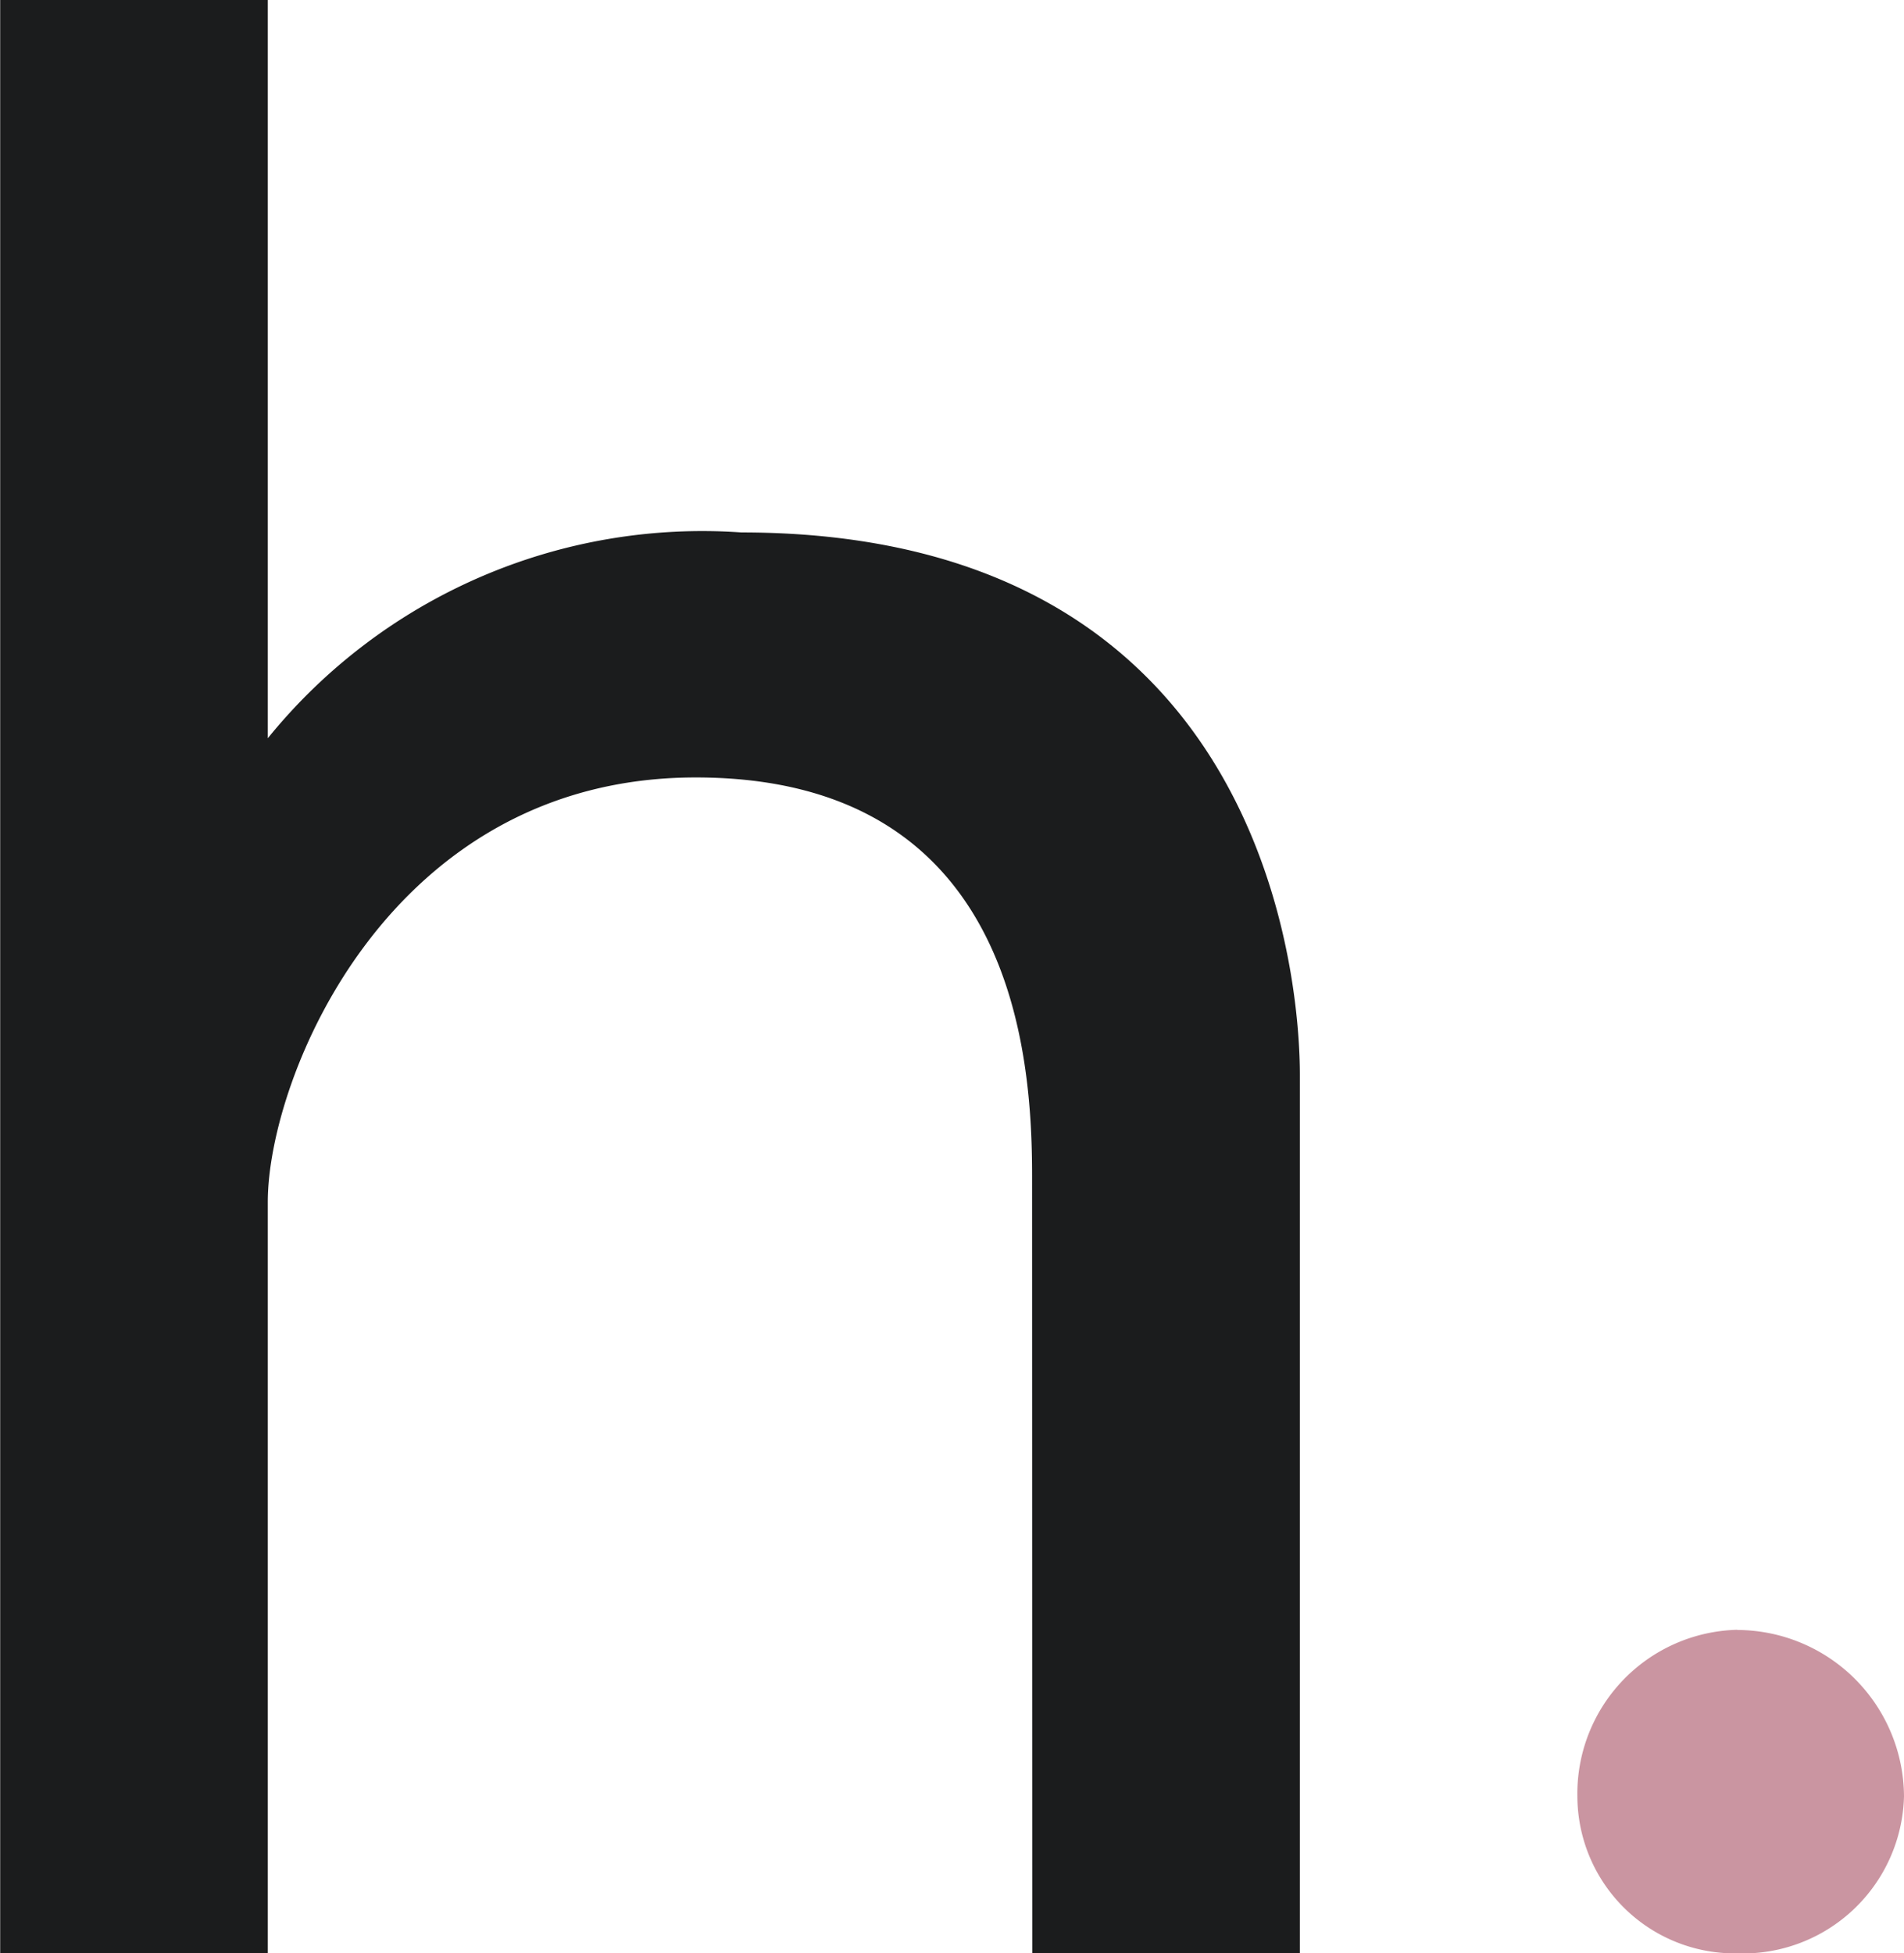<svg id="Component_2_1" data-name="Component 2 – 1" xmlns="http://www.w3.org/2000/svg" width="41.977" height="43.06" viewBox="0 0 41.977 43.06">
  <path id="Path_218" data-name="Path 218" d="M53.57,25.922c0-2.592-.359-8.784-7.416-8.784-6.769,0-9.434,6.624-9.434,9.36V43.06h-5.9V0h5.9V16.274a12.33,12.33,0,0,1,10.442-4.537c12.1,0,12.312,10.8,12.312,11.953V43.06h-5.9Z" transform="translate(-30.816)" fill="#1b1c1d"/>
  <path id="Path_219" data-name="Path 219" d="M69.12,35.931A3.688,3.688,0,0,1,72.793,39.6,3.554,3.554,0,0,1,69.12,43.06,3.473,3.473,0,0,1,65.592,39.6a3.614,3.614,0,0,1,3.528-3.673" transform="translate(-30.816)" fill="#ca95a1"/>
</svg>
